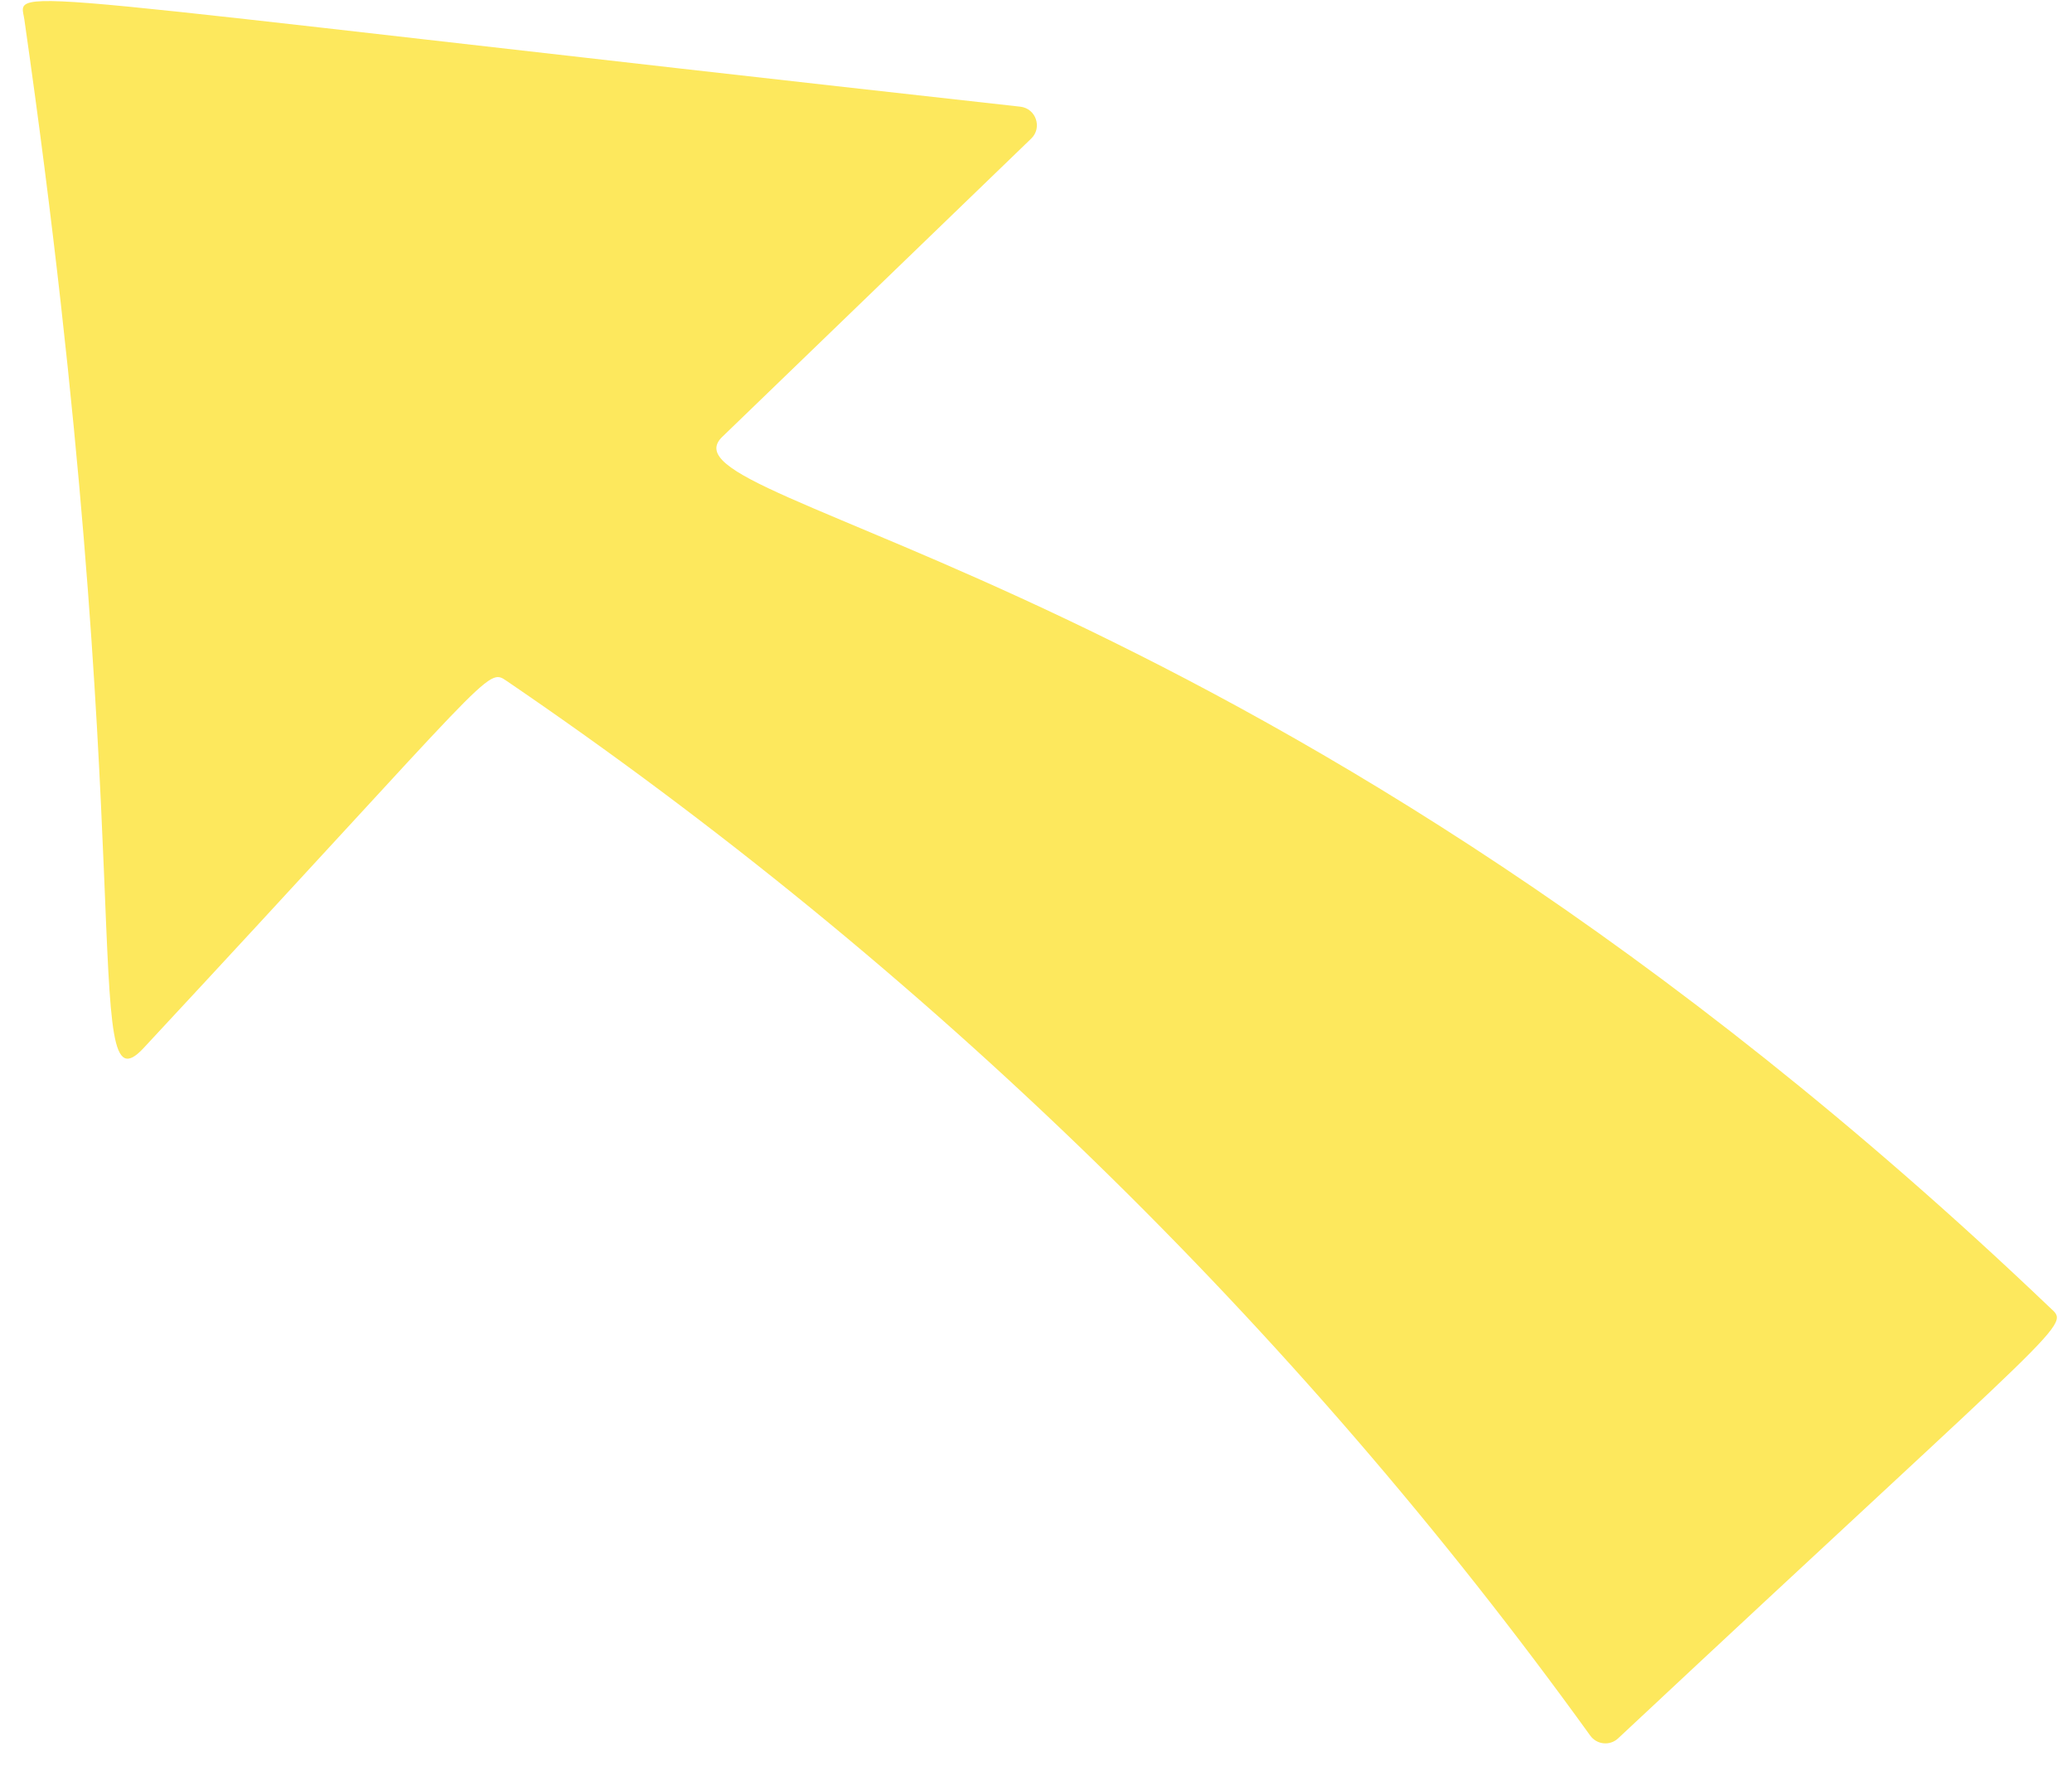 <svg width="88" height="75" viewBox="0 0 88 75" fill="none" xmlns="http://www.w3.org/2000/svg">
<path d="M6.096 44.519C21.038 28.453 20.662 28.341 21.517 28.922C39.302 41.031 54.957 56.268 67.54 73.721C67.818 74.108 68.375 74.164 68.723 73.837C88.21 55.606 87.925 56.364 87.058 55.537C53.864 23.86 27.577 21.544 30.674 18.556L43.795 5.888C44.278 5.424 43.999 4.605 43.332 4.531C-0.994 -0.394 0.823 -0.632 1.034 0.827C6.07 35.904 3.316 47.509 6.098 44.517L6.096 44.519Z" fill="#FDE85D"/>
</svg>
